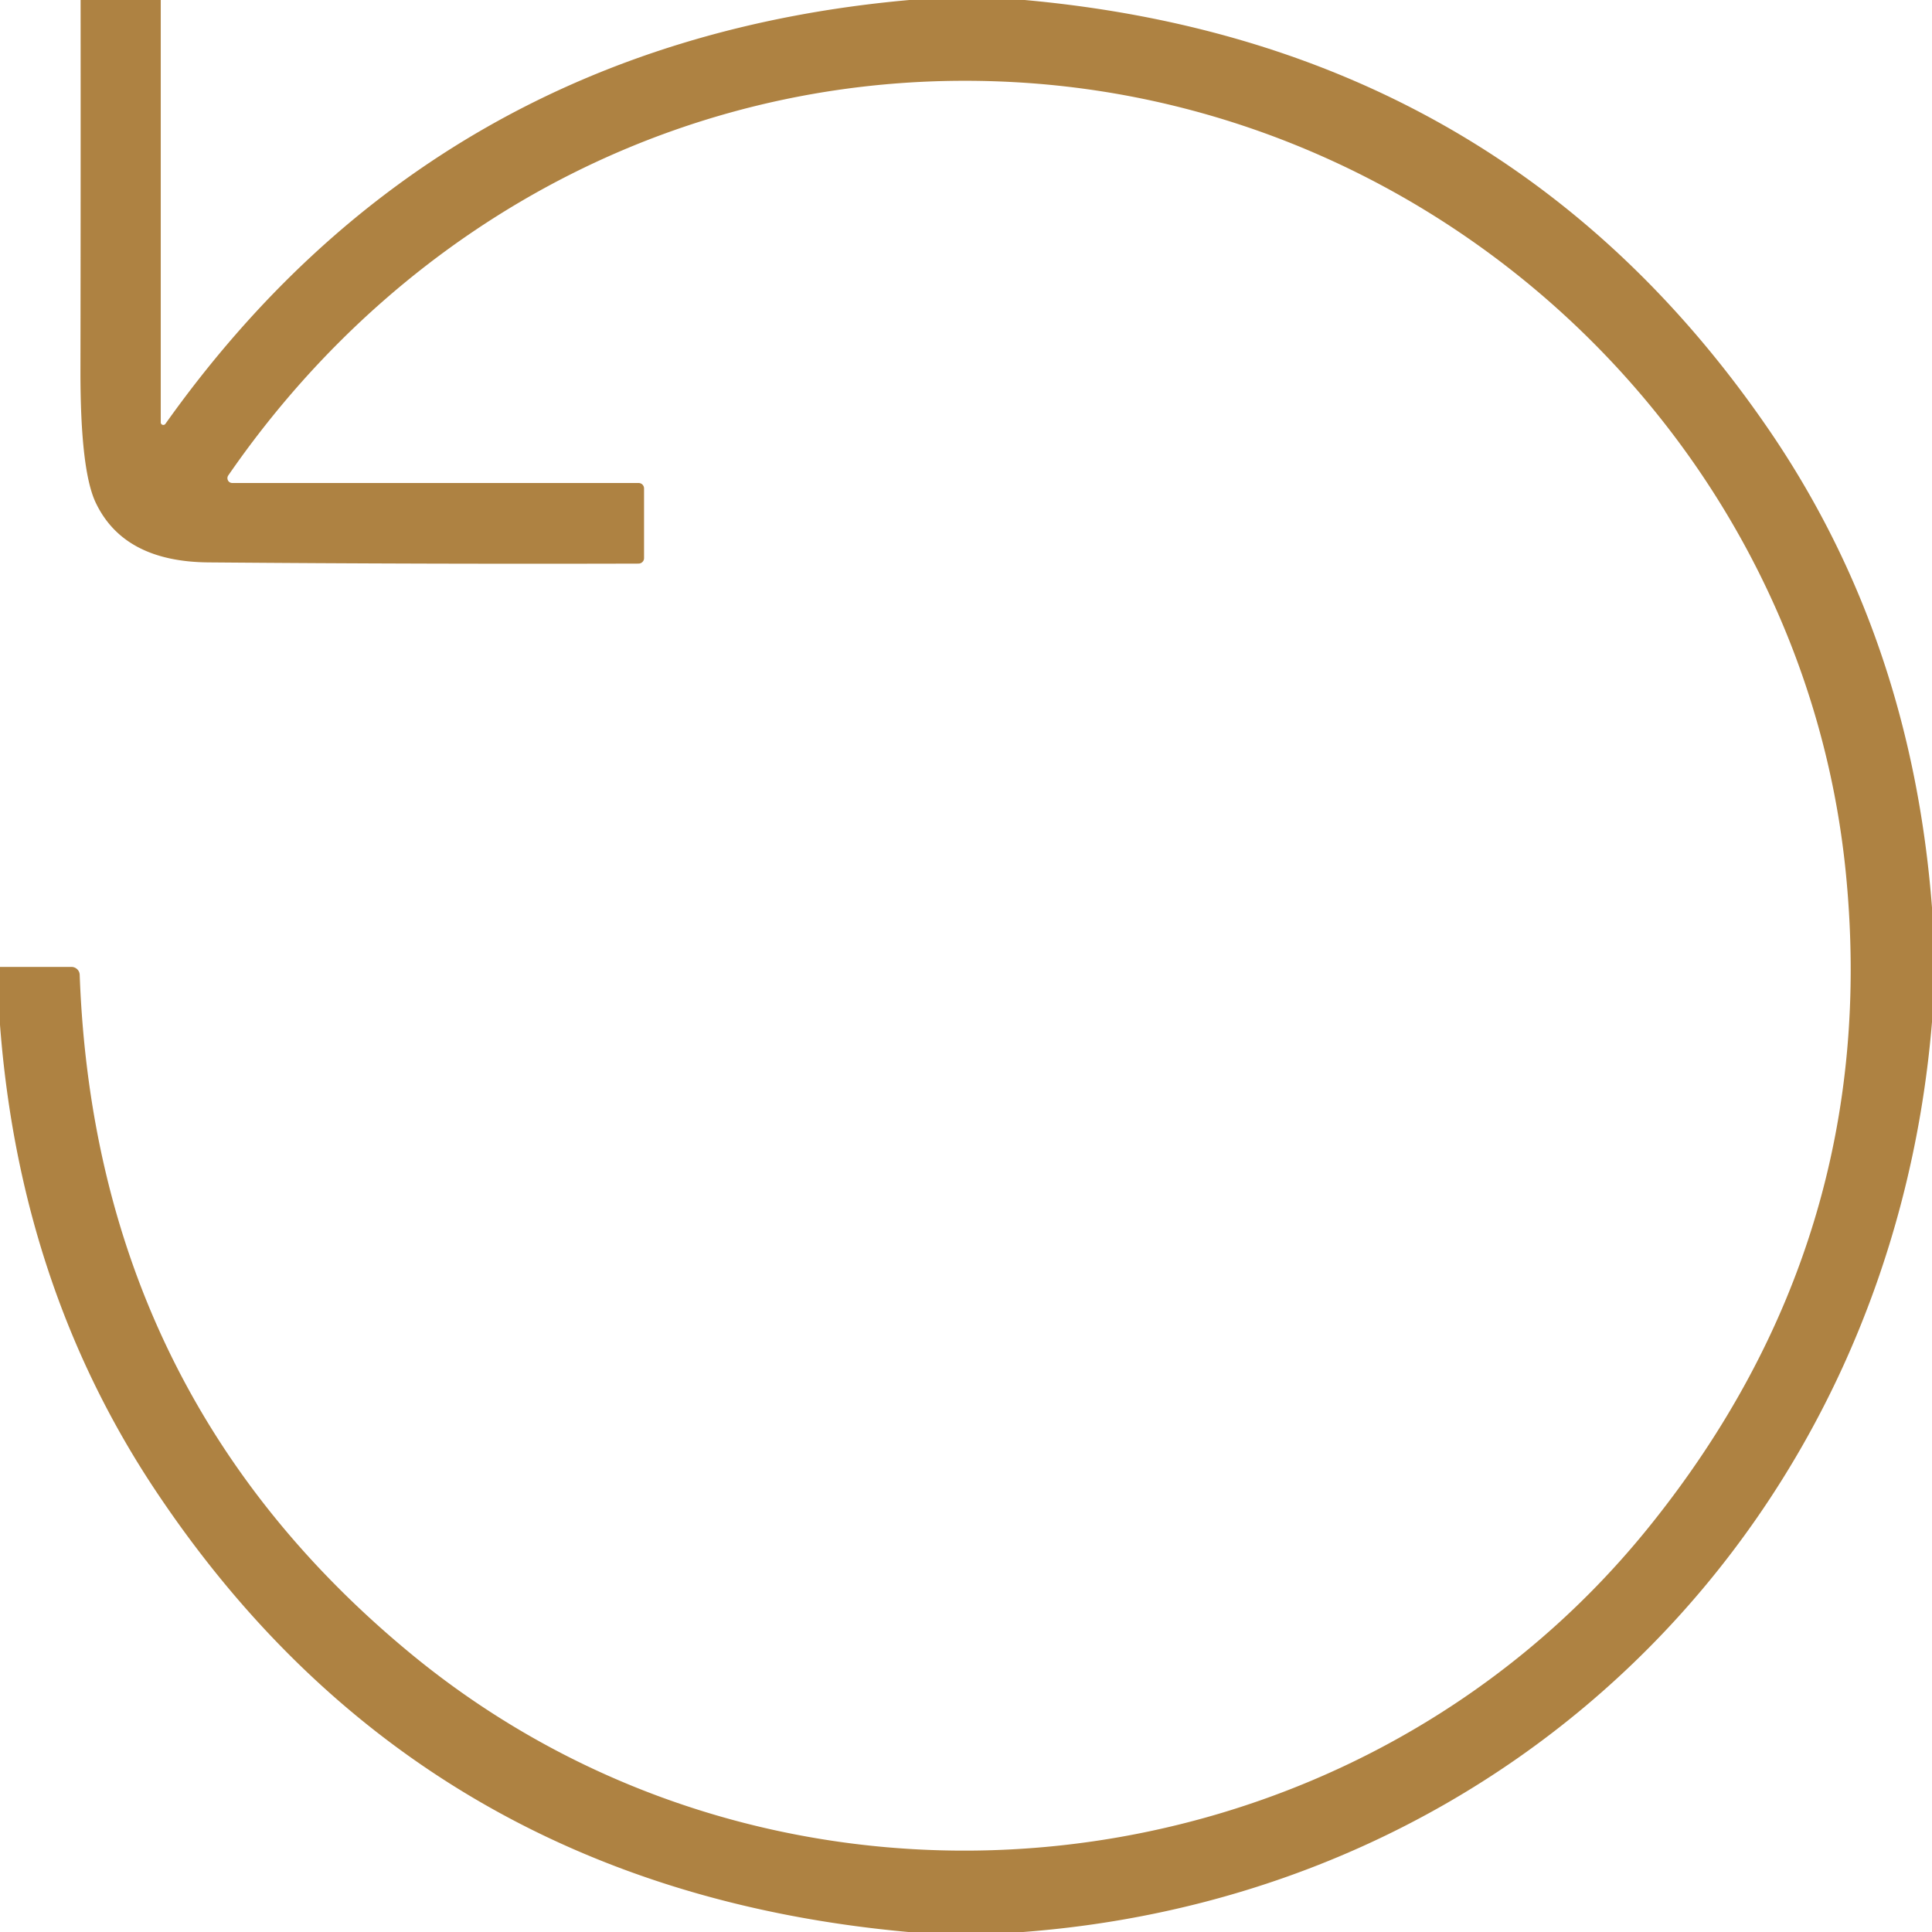 <?xml version="1.0" encoding="UTF-8" standalone="no"?>
<!DOCTYPE svg PUBLIC "-//W3C//DTD SVG 1.1//EN" "http://www.w3.org/Graphics/SVG/1.1/DTD/svg11.dtd">
<svg xmlns="http://www.w3.org/2000/svg" version="1.1" viewBox="0.00 0.00 128.00 128.00">
<path fill="#ae8242" d="
  M 10.65 0.00
  L 10.65 27.99
  A 0.17 0.17 0.0 0 0 10.96 28.08
  Q 28.93 2.79 60.25 0.00
  L 67.89 0.00
  Q 99.69 2.88 117.22 28.51
  Q 126.63 42.28 128.00 60.13
  L 128.00 67.71
  C 125.29 100.47 100.67 125.50 67.79 128.00
  L 60.18 128.00
  Q 27.82 125.07 10.29 98.73
  Q 1.32 85.25 0.00 67.90
  L 0.00 64.06
  L 4.73 64.06
  A 0.55 0.54 -1.1 0 1 5.28 64.58
  Q 6.29 92.28 27.18 109.53
  C 51.85 129.90 89.24 126.00 109.26 101.15
  Q 124.66 82.04 122.30 57.92
  C 119.53 29.58 95.91 7.08 67.33 5.45
  C 46.35 4.25 27.07 14.19 15.13 31.49
  A 0.32 0.32 0.0 0 0 15.39 32.00
  L 42.31 32.00
  A 0.36 0.36 0.0 0 1 42.67 32.36
  L 42.67 36.98
  A 0.37 0.36 -0.8 0 1 42.31 37.34
  Q 28.19 37.38 13.80 37.26
  Q 8.21 37.21 6.35 33.32
  Q 5.32 31.18 5.33 24.52
  Q 5.35 12.26 5.34 0.00
  L 10.65 0.00
  Z"
/>
</svg>
